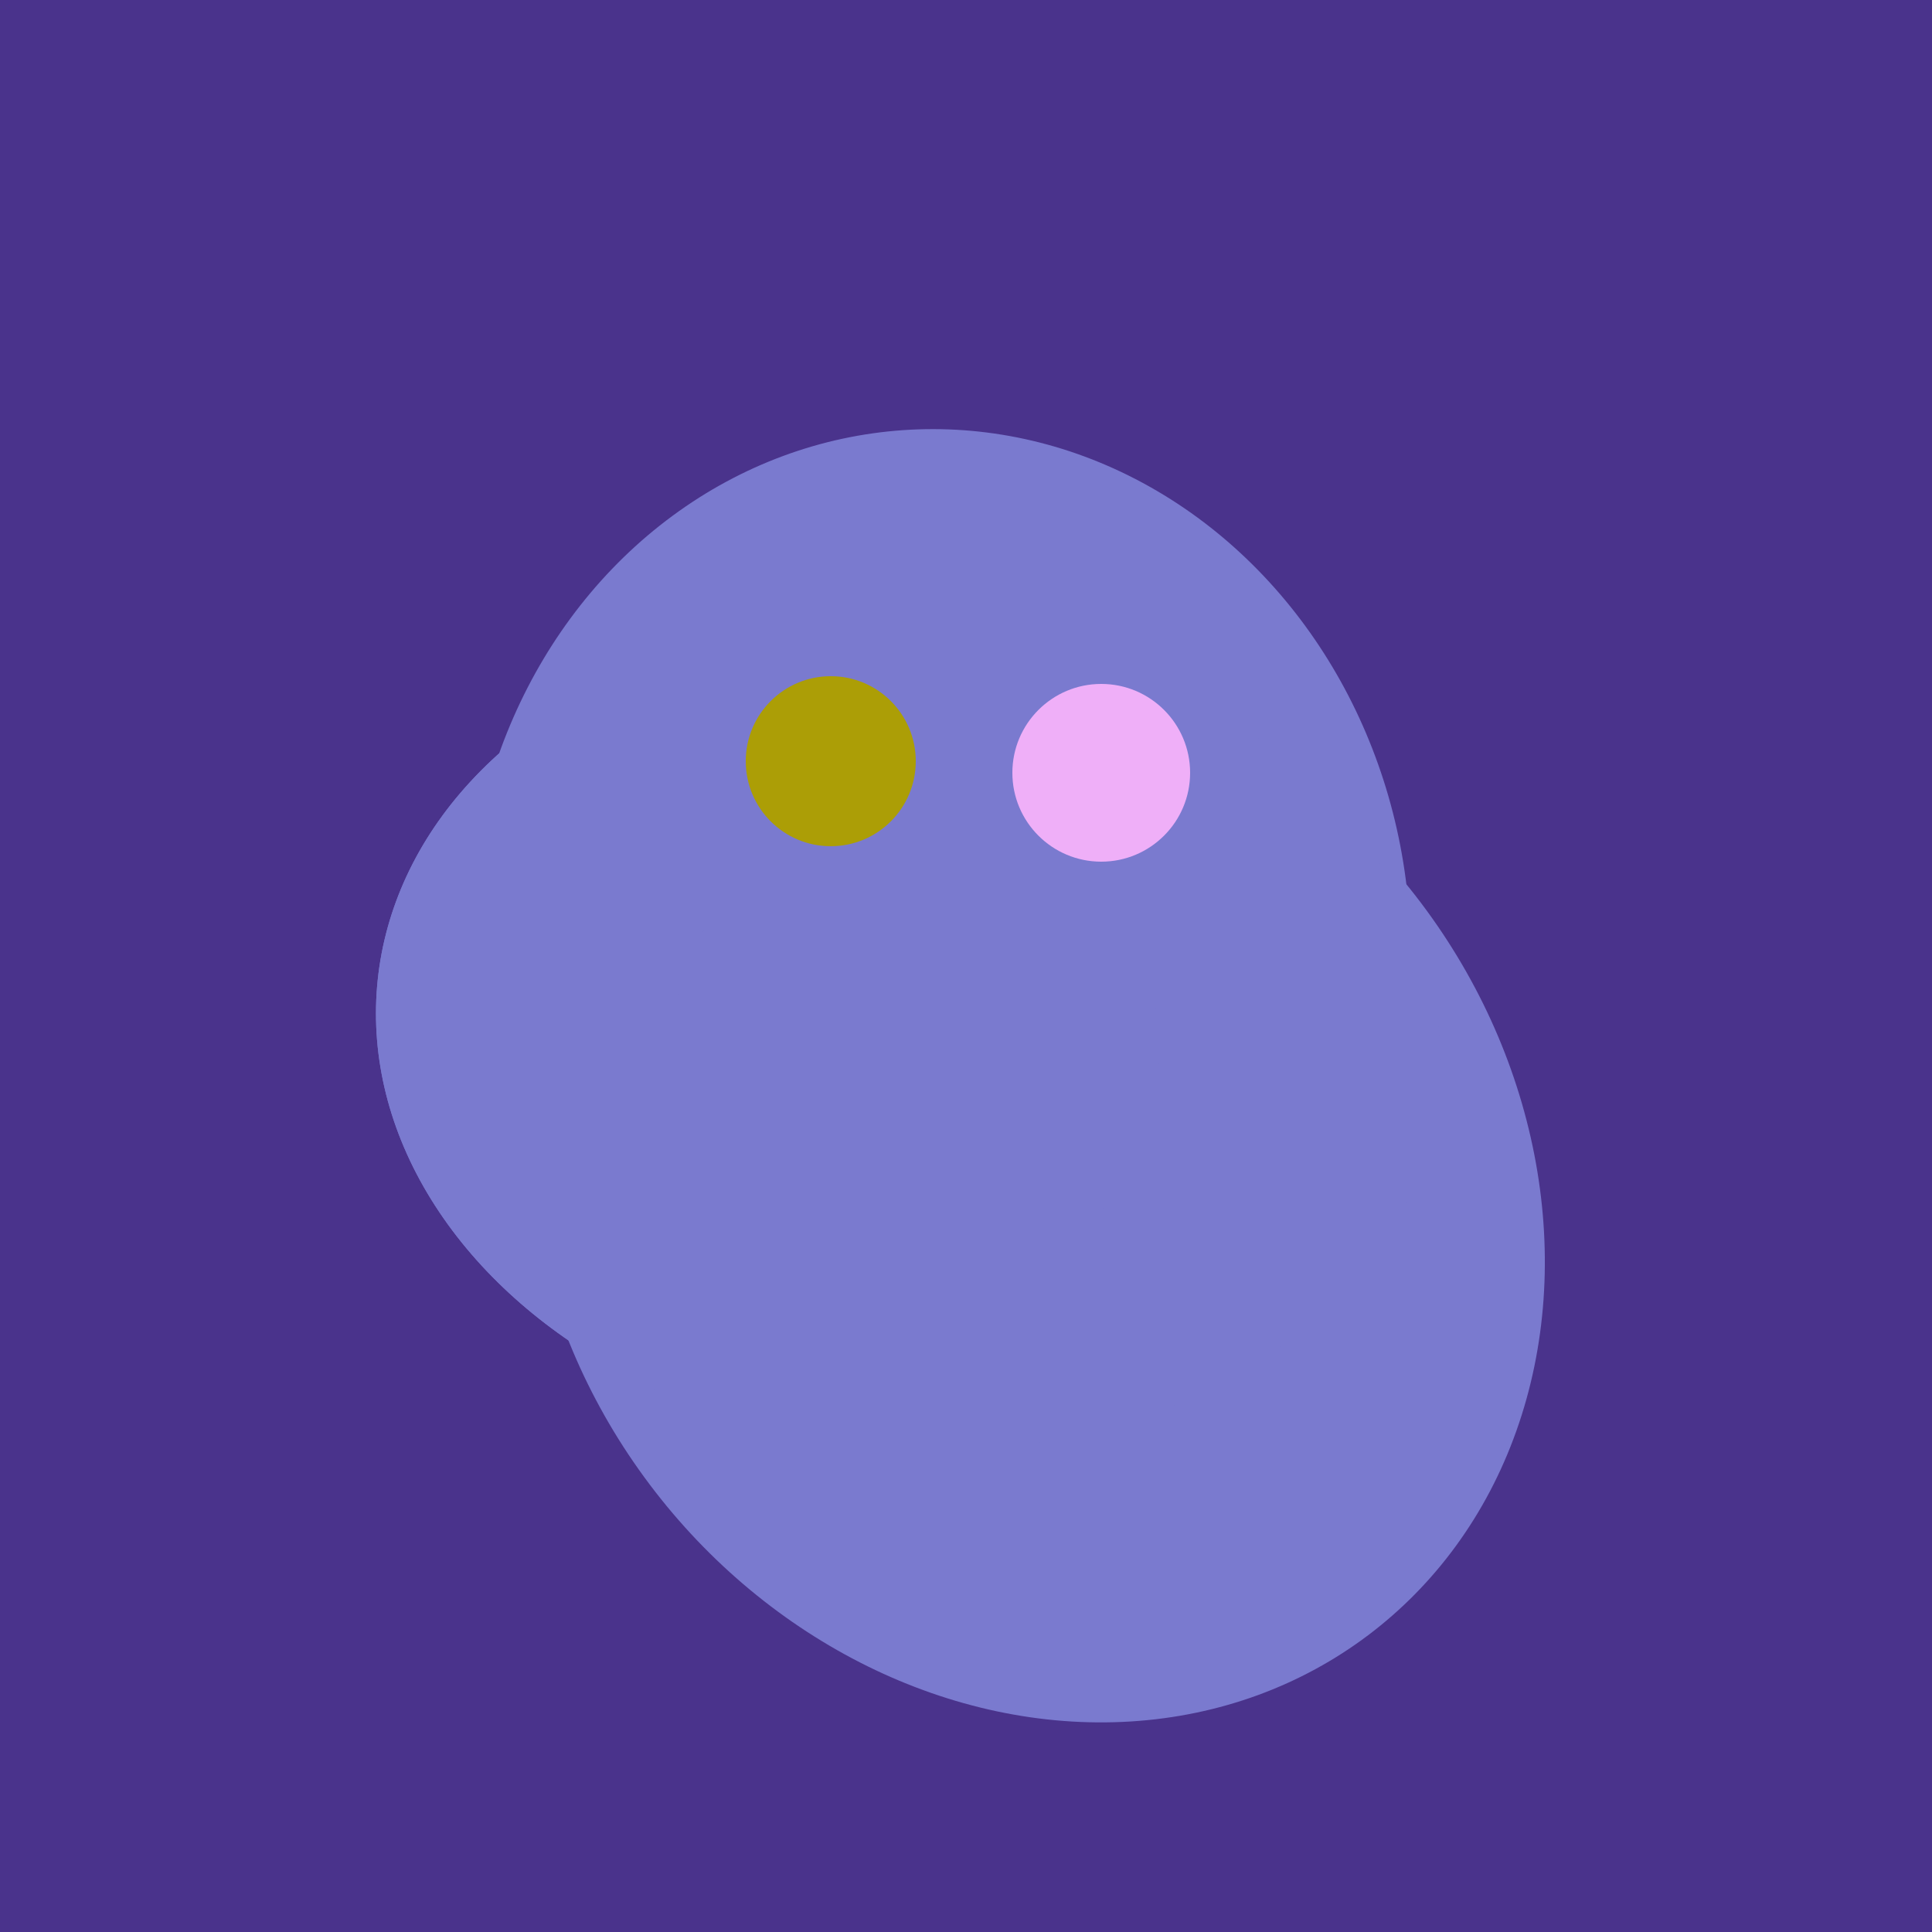 <svg width="500" height="500" xmlns="http://www.w3.org/2000/svg"><rect width="500" height="500" fill="#4a338c"/><ellipse cx="235" cy="268" rx="107" ry="138" transform="rotate(276, 235, 268)" fill="rgb(122,122,207)"/><ellipse cx="237" cy="272" rx="63" ry="64" transform="rotate(185, 237, 272)" fill="rgb(122,122,207)"/><ellipse cx="243" cy="245" rx="122" ry="134" transform="rotate(176, 243, 245)" fill="rgb(122,122,207)"/><ellipse cx="268" cy="309" rx="125" ry="143" transform="rotate(323, 268, 309)" fill="rgb(122,122,207)"/><ellipse cx="235" cy="268" rx="107" ry="138" transform="rotate(276, 235, 268)" fill="rgb(122,122,207)"/><ellipse cx="237" cy="272" rx="63" ry="64" transform="rotate(185, 237, 272)" fill="rgb(122,122,207)"/><circle cx="215" cy="197" r="22" fill="rgb(172,158,6)" /><circle cx="285" cy="200" r="23" fill="rgb(239,175,248)" /></svg>